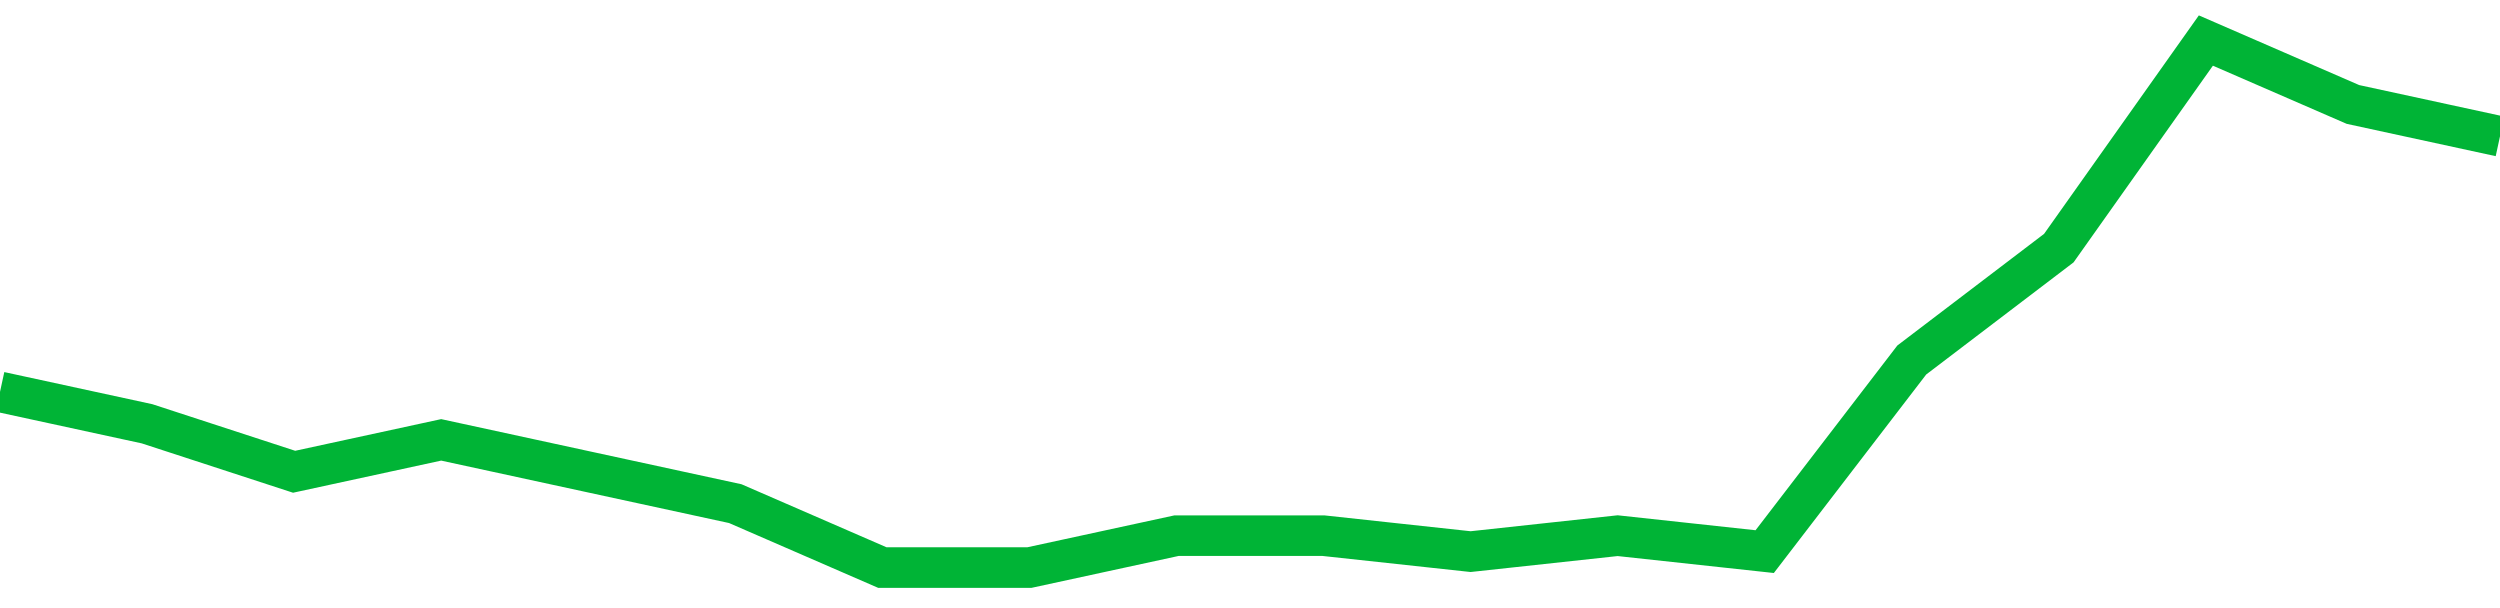 <!-- Generated with https://github.com/jxxe/sparkline/ --><svg viewBox="0 0 185 45" class="sparkline" xmlns="http://www.w3.org/2000/svg"><path class="sparkline--fill" d="M 0 29 L 0 29 L 10.882 31.36 L 21.765 34.91 L 32.647 32.55 L 43.529 34.91 L 54.412 37.27 L 65.294 42 L 76.176 42 L 87.059 39.64 L 97.941 39.64 L 108.824 40.82 L 119.706 39.64 L 130.588 40.82 L 141.471 26.64 L 152.353 18.36 L 163.235 3 L 174.118 7.73 L 185 10.09 V 45 L 0 45 Z" stroke="none" fill="none" ></path><path class="sparkline--line" d="M 0 29 L 0 29 L 10.882 31.36 L 21.765 34.91 L 32.647 32.55 L 43.529 34.91 L 54.412 37.27 L 65.294 42 L 76.176 42 L 87.059 39.64 L 97.941 39.64 L 108.824 40.82 L 119.706 39.64 L 130.588 40.82 L 141.471 26.64 L 152.353 18.36 L 163.235 3 L 174.118 7.73 L 185 10.09" fill="none" stroke-width="3" stroke="#00B436" ></path></svg>